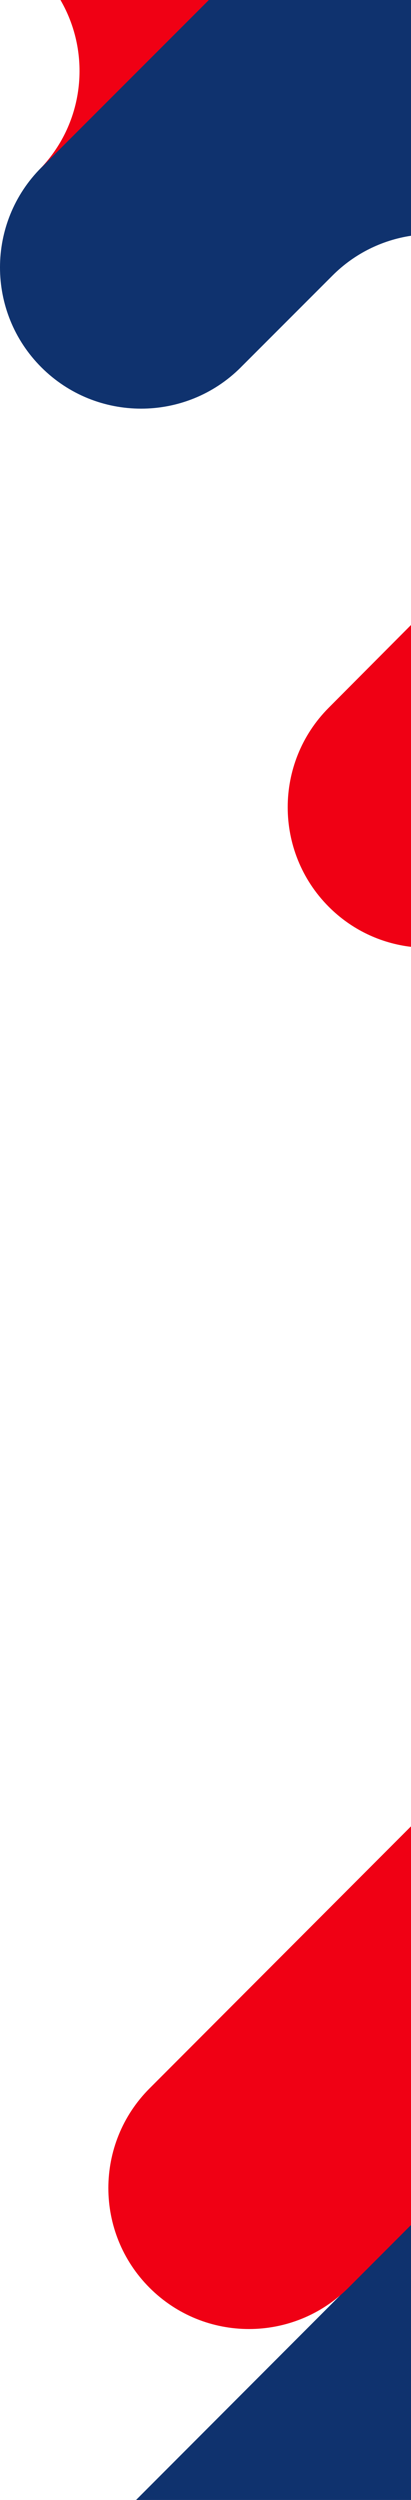 <svg width="110" height="668" viewBox="0 0 110 668" fill="none" xmlns="http://www.w3.org/2000/svg">
<path d="M64.462 98.141L89.004 73.615C94.924 67.699 102.313 64.168 110 62.997V0H55.857L11.06 44.768C-3.687 59.505 -3.687 83.404 11.06 98.141C25.807 112.878 49.722 112.878 64.468 98.141H64.462Z" fill="#0F326E"/>
<path d="M55.895 0H16.182C24.591 14.446 22.609 33.27 10.224 45.641L55.895 0Z" fill="#F00014"/>
<path d="M110 594.358L36.413 668H110V594.358Z" fill="#0F326E"/>
<path d="M110 488L40.022 558.03C25.326 572.737 25.326 596.587 40.022 611.294C54.718 626.001 78.551 626.001 93.247 611.294L110 594.529V488Z" fill="#F00014"/>
<path d="M87.959 242.266C94.139 248.471 101.944 252.042 110 253V167L87.959 189.13C73.347 203.801 73.347 227.594 87.959 242.266Z" fill="#F00014"/>
</svg>
